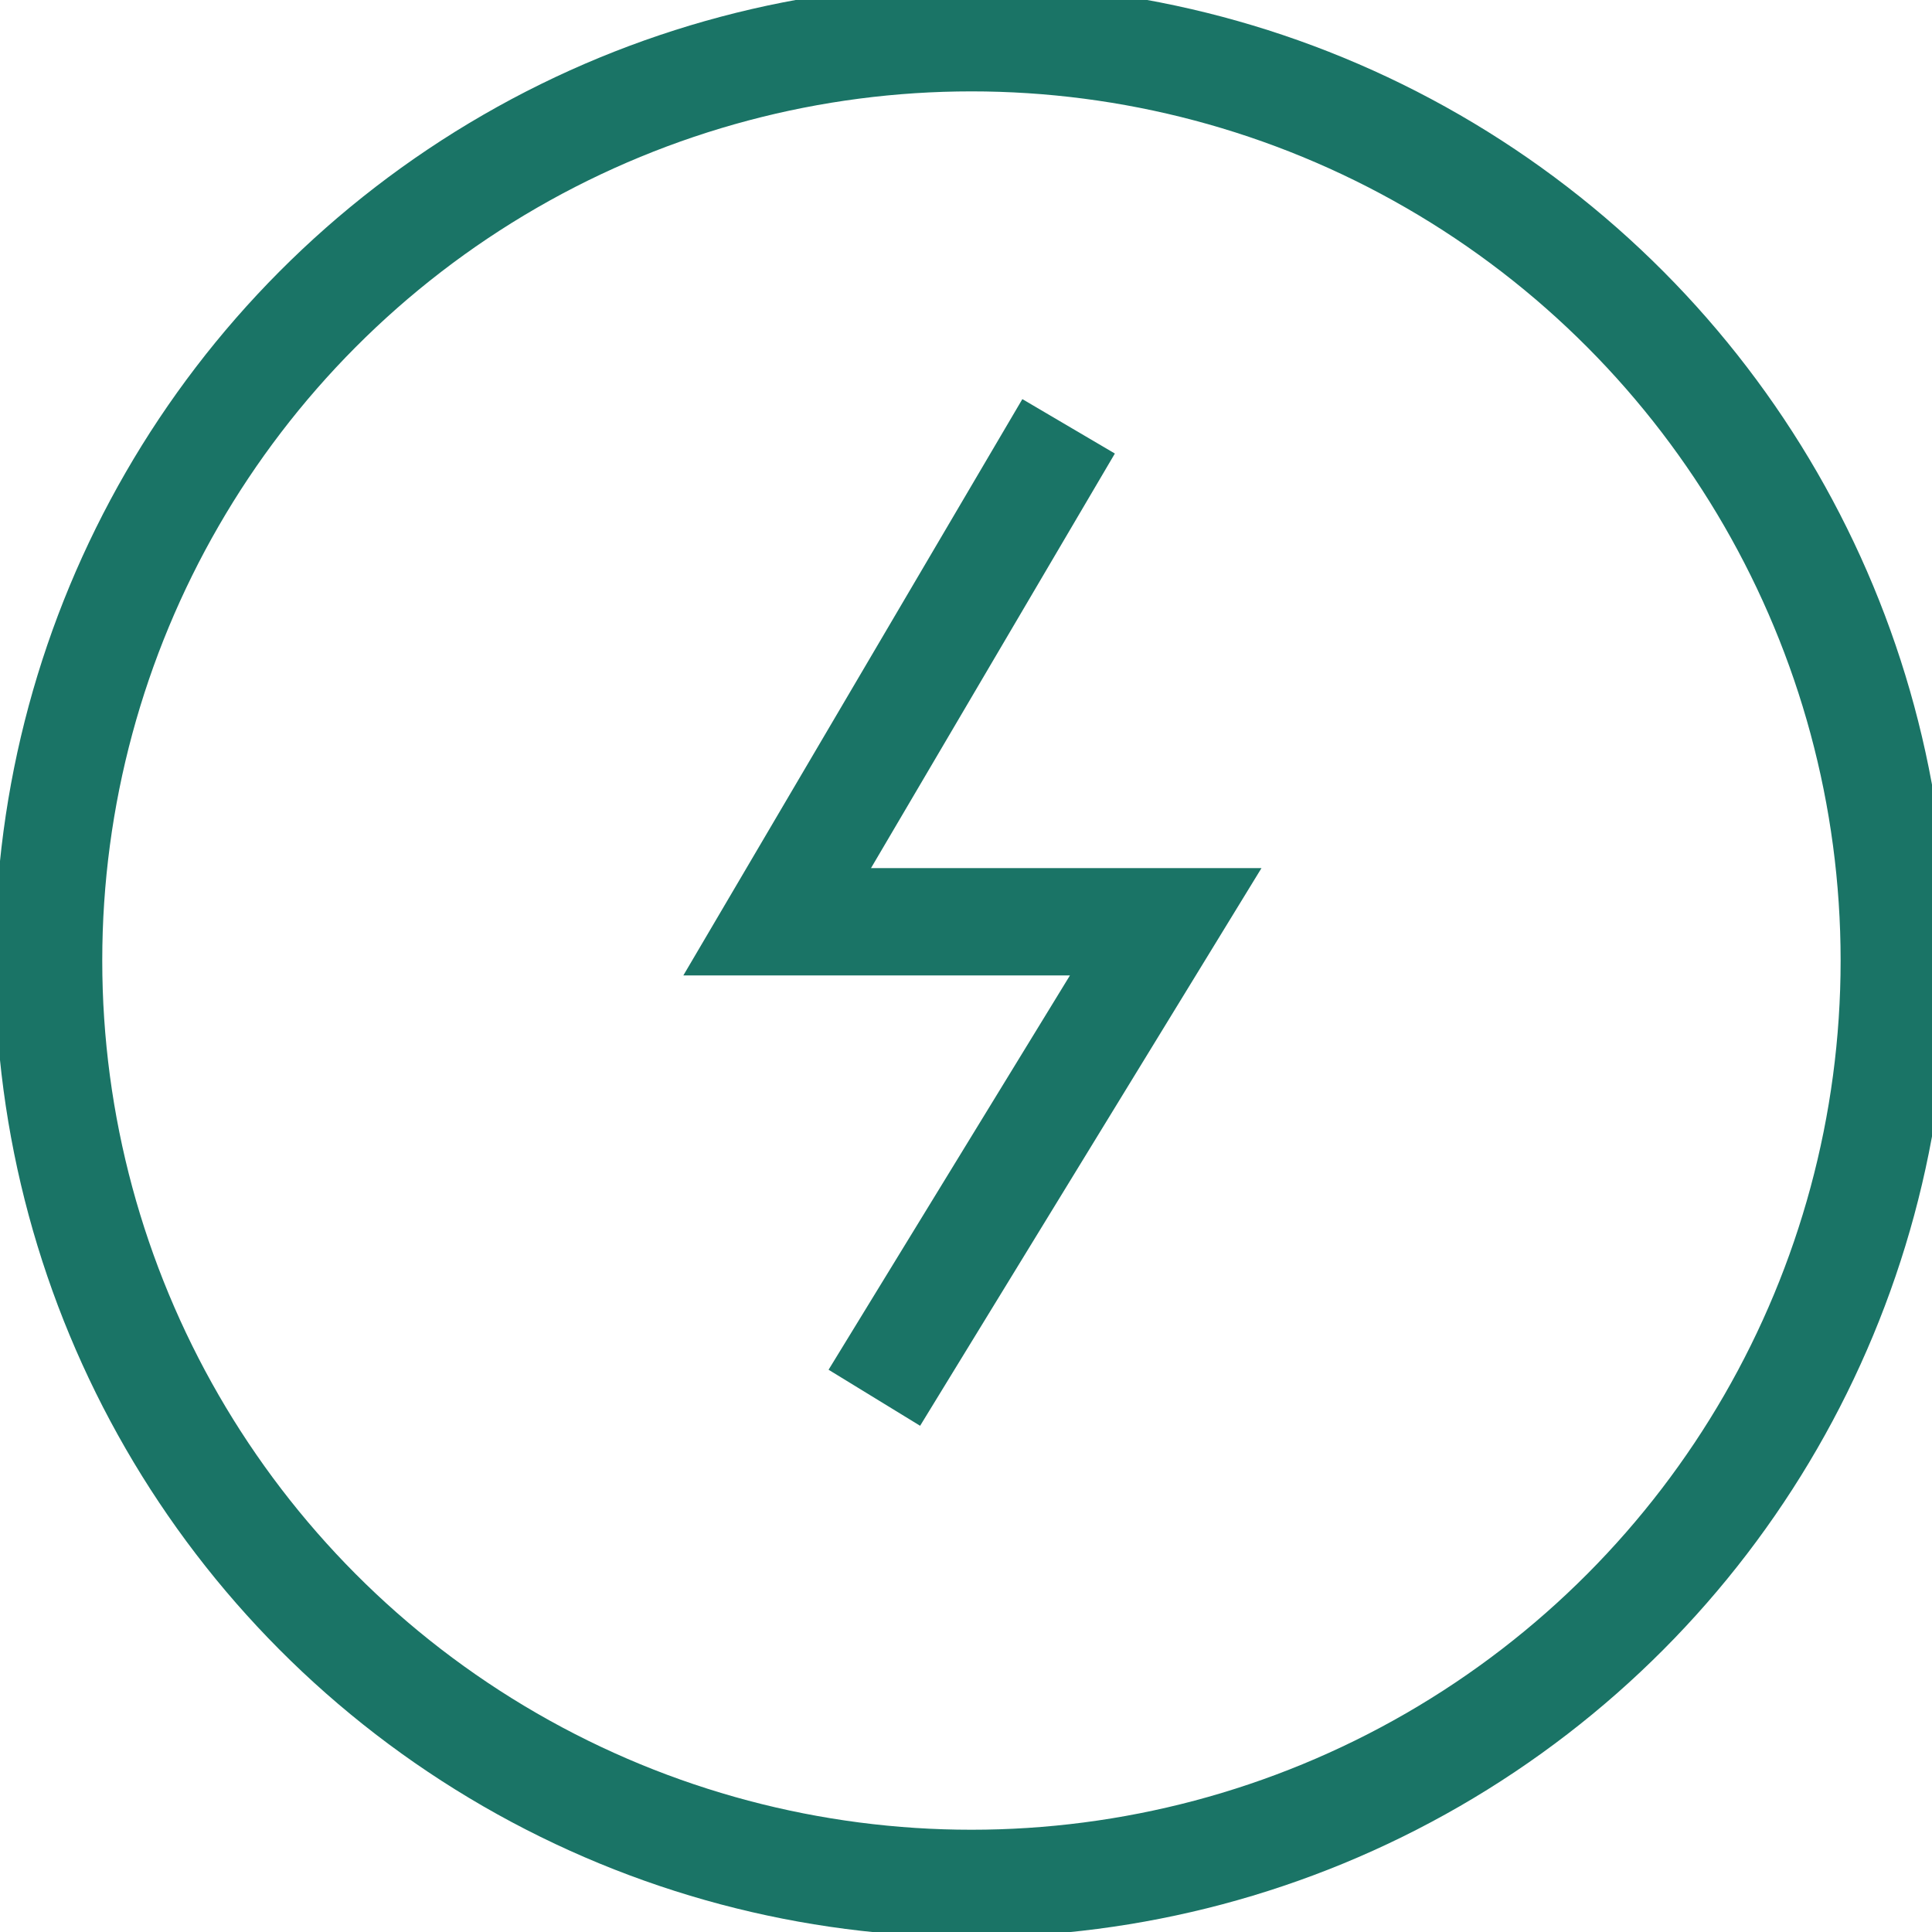 <svg xmlns="http://www.w3.org/2000/svg" xmlns:xlink="http://www.w3.org/1999/xlink" width="27" height="27" viewBox="0 0 27 27"><defs><clipPath id="clip-path"><rect id="Rectangle_4200" data-name="Rectangle 4200" width="27" height="27" fill="none" stroke="#1a7466" stroke-width="1.5"></rect></clipPath></defs><g id="Group_16478" data-name="Group 16478" transform="translate(0 -0.196)"><g id="Group_16462" data-name="Group 16462" transform="translate(0 0.196)" clip-path="url(#clip-path)"><circle id="Ellipse_1289" data-name="Ellipse 1289" cx="12.897" cy="12.897" r="12.897" transform="translate(0.679 0.527)" fill="none" stroke="#1a7466" stroke-miterlimit="10" stroke-width="1.5"></circle><path id="Path_33581" data-name="Path 33581" d="M12.073,4.5,8,11.424h5.43L9.358,18.076" transform="translate(2.861 1.458)" fill="none" stroke="#1a7466" stroke-miterlimit="10" stroke-width="1.5"></path></g></g></svg>